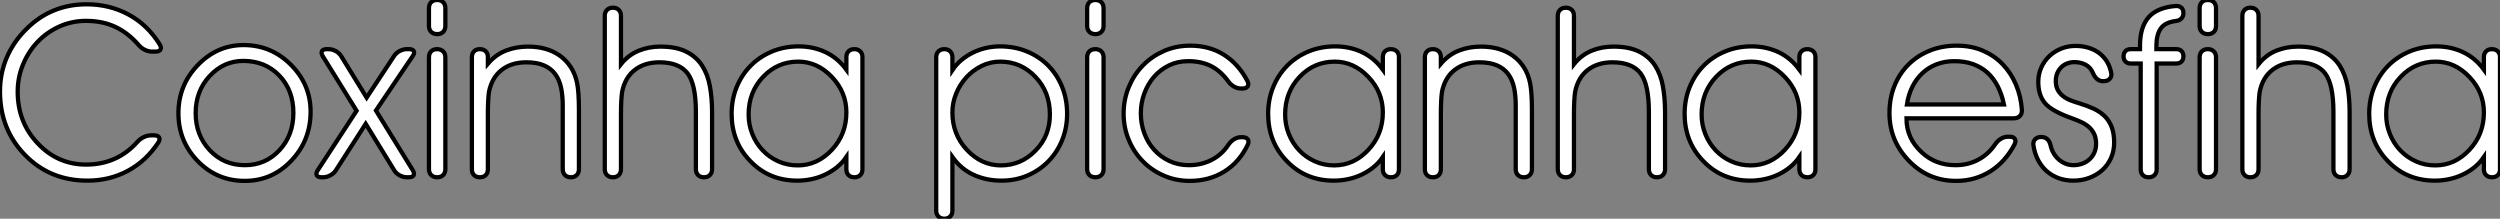 <?xml version="1.0" standalone="no"?>
<svg xmlns="http://www.w3.org/2000/svg" viewBox="1.002 0.888 586.948 51.35"><rect x="1.002" y="0.888" width="586.948" height="51.35" fill="#808080" stroke="none"/><path d="M38.17-29.50L37.41-29.50Q36.56-29.50 35.70-29.91Q34.84-30.32 34.23-31.04L34.23-31.04Q31.75-33.91 28.74-35.31Q25.73-36.72 21.90-36.72L21.90-36.72Q18.51-36.72 15.57-35.38Q12.63-34.04 10.47-31.76Q8.31-29.48 7.07-26.46Q5.82-23.43 5.82-20.10L5.82-20.10Q5.82-12.91 10.53-7.96L10.53-7.96Q15.20-2.98 21.90-2.98L21.90-2.98Q25.51-2.98 28.52-4.31Q31.53-5.63 33.93-8.31L33.93-8.31Q34.56-9.02 35.42-9.43Q36.29-9.84 37.13-9.84L37.13-9.84L37.84-9.84Q38.75-9.84 39.02-9.37Q39.29-8.89 38.83-8.15L38.83-8.15Q35.96-3.80 31.66-1.50Q27.37 0.79 22.18 0.79L22.18 0.79Q13.40 0.79 7.55-5.22L7.55-5.22Q1.67-11.24 1.67-20.15L1.67-20.15Q1.67-24.42 3.27-28.15Q4.87-31.88 7.90-34.84L7.90-34.84Q10.80-37.73 14.34-39.17Q17.88-40.61 21.96-40.61L21.96-40.61Q27.40-40.61 31.84-38.21Q36.29-35.82 39.16-31.20L39.16-31.20Q39.62-30.46 39.35-29.98Q39.07-29.50 38.17-29.50L38.17-29.50ZM47.61-15.07L47.61-15.07Q47.61-9.90 50.90-6.37Q54.20-2.84 59.14-2.84L59.14-2.84Q64.01-2.84 67.28-6.36Q70.55-9.87 70.55-15.12L70.55-15.12Q70.55-20.45 67.24-23.88Q63.93-27.32 58.79-27.32L58.79-27.32Q54.22-27.32 50.91-23.79Q47.61-20.26 47.61-15.07ZM43.56-15.01L43.56-15.01Q43.56-21.63 48.10-26.33Q52.64-31.04 58.84-31.04L58.84-31.04Q65.35-31.04 69.97-26.41Q74.59-21.79 74.59-15.39L74.59-15.39Q74.59-8.67 70.08-3.91Q65.57 0.85 59.14 0.85L59.14 0.85Q52.61 0.85 48.08-3.81Q43.56-8.48 43.56-15.01ZM78.39-30.08L78.78-30.08Q79.65-30.08 80.49-29.63Q81.32-29.18 81.79-28.41L81.79-28.41L87.75-18.70L94.17-28.44Q94.64-29.18 95.48-29.63Q96.33-30.08 97.21-30.08L97.21-30.08L97.70-30.08Q98.57-30.08 98.82-29.63Q99.07-29.18 98.57-28.46L98.57-28.46L89.93-15.67L98.57-1.67Q99.04-0.90 98.78-0.45Q98.52 0 97.64 0L97.64 0L97.21 0Q96.33 0 95.50-0.45Q94.66-0.90 94.20-1.67L94.20-1.67L87.53-12.55L80.53-1.64Q80.06-0.90 79.21-0.45Q78.37 0 77.49 0L77.49 0L77.16 0Q76.29 0 76.04-0.45Q75.80-0.90 76.26-1.64L76.26-1.64L85.39-15.61L77.46-28.41Q77-29.18 77.26-29.63Q77.52-30.08 78.39-30.08L78.39-30.08ZM102.38-1.91L102.38-28.16Q102.38-29.04 102.89-29.56Q103.41-30.08 104.29-30.08L104.29-30.08Q105.16-30.08 105.70-29.56Q106.23-29.04 106.23-28.16L106.23-28.16L106.23-1.91Q106.23-1.04 105.71-0.52Q105.19 0 104.32 0L104.32 0Q103.44 0 102.91-0.52Q102.38-1.04 102.38-1.91L102.38-1.91ZM104.29-41.62L104.32-41.62Q105.19-41.62 105.71-41.10Q106.23-40.58 106.23-39.70L106.23-39.70L106.23-35.52Q106.23-34.64 105.71-34.13Q105.19-33.61 104.32-33.61L104.32-33.61Q103.44-33.61 102.91-34.13Q102.38-34.64 102.38-35.52L102.38-35.52L102.38-39.70Q102.38-40.58 102.89-41.10Q103.41-41.62 104.29-41.62L104.29-41.62ZM112.46-1.86L112.46-28.22Q112.46-29.07 112.97-29.57Q113.48-30.08 114.32-30.08L114.32-30.08Q115.20-30.08 115.71-29.57Q116.21-29.07 116.21-28.22L116.21-28.22L116.21-26.66Q118.07-28.82 120.46-29.75Q122.86-30.68 125.67-30.68L125.67-30.68Q127.83-30.68 129.73-30.15Q131.63-29.61 133.14-28.53Q134.64-27.45 135.68-25.85Q136.72-24.25 137.16-22.12L137.16-22.12Q137.59-20.02 137.59-15.72L137.59-15.72L137.59-1.89Q137.59-1.04 137.07-0.52Q136.55 0 135.71 0L135.71 0Q134.83 0 134.31-0.52Q133.79-1.04 133.79-1.89L133.79-1.89L133.79-16.84Q133.79-19.14 133.40-21.01Q133-22.89 132.03-24.21Q131.06-25.54 129.40-26.26Q127.75-26.99 125.23-26.99L125.23-26.99Q121.76-26.99 119.46-25.21Q117.17-23.43 116.48-20.10L116.48-20.10Q116.35-19.22 116.28-17.87Q116.21-16.52 116.21-14.63L116.21-14.63L116.21-1.86Q116.21-1.01 115.71-0.51Q115.20 0 114.35 0L114.35 0Q113.48 0 112.97-0.51Q112.46-1.01 112.46-1.86L112.46-1.86ZM143.66-1.89L143.66-37.93Q143.66-38.77 144.18-39.29Q144.70-39.81 145.55-39.81L145.55-39.81Q146.43-39.81 146.95-39.29Q147.46-38.77 147.46-37.93L147.46-37.93L147.46-26.55Q149.19-28.71 151.58-29.70Q153.97-30.68 156.71-30.68L156.71-30.68Q160.40-30.68 162.76-29.50Q165.13-28.33 166.48-26.25Q167.84-24.17 168.34-21.37Q168.85-18.57 168.85-15.29L168.85-15.29L168.85-1.89Q168.85-1.04 168.33-0.52Q167.81 0 166.96 0L166.96 0Q166.09 0 165.57-0.52Q165.05-1.04 165.05-1.89L165.05-1.89L165.05-15.34Q165.05-21.85 163.08-24.42L163.08-24.42Q161.08-26.99 156.49-26.99L156.49-26.99Q153.02-26.99 150.72-25.21Q148.42-23.43 147.74-20.10L147.74-20.10Q147.60-19.22 147.53-17.87Q147.46-16.52 147.46-14.63L147.46-14.63L147.46-1.89Q147.46-1.04 146.95-0.52Q146.43 0 145.58 0L145.58 0Q144.70 0 144.18-0.52Q143.66-1.04 143.66-1.89L143.66-1.89ZM200.38-15.23L200.38-15.23Q200.38-19.99 196.96-23.57L196.96-23.57Q193.54-27.15 189.08-27.15L189.08-27.15Q184.24-27.15 180.85-23.60L180.85-23.60Q177.43-20.02 177.43-14.74L177.43-14.74Q177.43-12.30 178.31-10.13Q179.18-7.96 180.73-6.33Q182.27-4.70 184.38-3.75Q186.48-2.79 188.97-2.79L188.97-2.79Q193.57-2.79 196.98-6.45L196.98-6.45Q200.38-10.09 200.38-15.23ZM200.38-25.27L200.38-28.22Q200.38-29.07 200.88-29.57Q201.39-30.08 202.23-30.08L202.23-30.08Q203.11-30.08 203.63-29.57Q204.15-29.07 204.15-28.22L204.15-28.22L204.15-1.86Q204.15-1.01 203.64-0.51Q203.14 0 202.29 0L202.29 0Q201.41 0 200.89-0.51Q200.38-1.01 200.38-1.86L200.38-1.86L200.38-4.76Q199.42-3.36 198.12-2.32Q196.82-1.29 195.32-0.59Q193.81 0.11 192.16 0.45Q190.50 0.79 188.86 0.79L188.86 0.79Q182.25 0.79 177.87-3.75L177.87-3.75Q173.44-8.26 173.44-14.90L173.44-14.90Q173.44-18.29 174.63-21.19Q175.82-24.09 177.93-26.21Q180.03-28.33 182.92-29.53Q185.80-30.73 189.19-30.73L189.19-30.73Q192.58-30.73 195.47-29.38Q198.35-28.03 200.38-25.27L200.38-25.27Z" fill="white" stroke="black" transform="translate(0 0) scale(1 1) translate(-0.668 42.508)"/><path d="M2.98 7.85L2.98-28.19Q2.98-29.04 3.50-29.56Q4.02-30.08 4.87-30.08L4.87-30.08Q5.74-30.08 6.26-29.56Q6.78-29.04 6.78-28.19L6.78-28.19L6.78-25.16Q7.68-26.52 8.94-27.56Q10.20-28.60 11.68-29.31Q13.15-30.02 14.77-30.38Q16.38-30.73 17.96-30.73L17.96-30.73Q21.38-30.73 24.27-29.54Q27.15-28.36 29.26-26.24Q31.36-24.12 32.54-21.22Q33.71-18.32 33.71-14.90L33.71-14.90Q33.71-11.59 32.55-8.74Q31.39-5.88 29.33-3.76Q27.26-1.64 24.43-0.42Q21.60 0.79 18.27 0.79L18.27 0.79Q14.79 0.79 11.81-0.55Q8.83-1.89 6.78-4.76L6.78-4.76L6.78 7.85Q6.78 8.70 6.26 9.21Q5.74 9.73 4.89 9.73L4.89 9.73Q4.02 9.73 3.50 9.21Q2.98 8.70 2.98 7.85L2.98 7.85ZM6.78-15.23L6.78-15.23Q6.78-10.09 10.17-6.45L10.17-6.45Q13.59-2.79 18.16-2.79L18.16-2.79Q22.89-2.79 26.28-6.26L26.28-6.26Q29.67-9.68 29.67-14.74L29.67-14.74Q29.67-20.02 26.28-23.57L26.28-23.57Q22.86-27.15 18.02-27.15L18.02-27.15Q15.70-27.15 13.64-26.14Q11.59-25.13 10.06-23.46Q8.53-21.79 7.66-19.65Q6.78-17.50 6.78-15.23ZM38.42-1.91L38.42-28.16Q38.42-29.04 38.94-29.56Q39.46-30.08 40.33-30.08L40.33-30.08Q41.21-30.08 41.74-29.56Q42.27-29.04 42.27-28.16L42.27-28.16L42.27-1.91Q42.27-1.04 41.75-0.52Q41.23 0 40.36 0L40.36 0Q39.48 0 38.95-0.52Q38.42-1.04 38.42-1.91L38.42-1.91ZM40.33-41.62L40.36-41.62Q41.23-41.62 41.75-41.10Q42.27-40.58 42.27-39.70L42.27-39.70L42.27-35.52Q42.27-34.64 41.75-34.13Q41.23-33.61 40.36-33.61L40.36-33.61Q39.48-33.61 38.95-34.13Q38.42-34.64 38.42-35.52L38.42-35.52L38.42-39.70Q38.42-40.58 38.94-41.10Q39.46-41.62 40.33-41.62L40.33-41.62ZM74.87-20.84L74.54-20.84Q73.69-20.84 72.90-21.29Q72.11-21.74 71.56-22.50L71.56-22.50Q69.78-24.96 67.50-26.11Q65.21-27.26 62.15-27.26L62.15-27.26Q59.64-27.26 57.59-26.25Q55.54-25.24 54.07-23.53Q52.61-21.82 51.82-19.62Q51.02-17.42 51.02-15.01L51.02-15.01Q51.02-12.58 51.83-10.36Q52.64-8.15 54.13-6.48Q55.62-4.81 57.70-3.83Q59.77-2.84 62.32-2.84L62.32-2.84Q65.19-2.84 67.61-4.06Q70.03-5.28 71.61-7.68L71.61-7.68Q72.16-8.48 72.94-8.94Q73.72-9.41 74.54-9.41L74.54-9.41L74.87-9.41Q75.77-9.41 76.13-8.90Q76.48-8.39 76.10-7.60L76.10-7.60Q74.13-3.50 70.59-1.33Q67.05 0.85 62.51 0.85L62.51 0.85Q59.23 0.85 56.38-0.40Q53.54-1.64 51.45-3.79Q49.36-5.93 48.17-8.82Q46.98-11.70 46.98-14.96L46.98-14.96Q46.98-18.24 48.18-21.15Q49.38-24.06 51.47-26.22Q53.57-28.38 56.42-29.64Q59.28-30.90 62.62-30.90L62.62-30.90Q67.16-30.90 70.56-28.74Q73.96-26.58 76.04-22.61L76.04-22.61Q76.43-21.85 76.10-21.34Q75.77-20.84 74.87-20.84L74.87-20.84ZM107.84-15.23L107.84-15.23Q107.84-19.99 104.43-23.57L104.43-23.57Q101.01-27.15 96.55-27.15L96.55-27.15Q91.71-27.15 88.32-23.60L88.32-23.60Q84.90-20.02 84.90-14.74L84.90-14.74Q84.90-12.30 85.78-10.13Q86.65-7.96 88.20-6.33Q89.74-4.70 91.85-3.75Q93.95-2.79 96.44-2.79L96.44-2.79Q101.04-2.79 104.45-6.45L104.45-6.45Q107.84-10.09 107.84-15.23ZM107.84-25.27L107.84-28.22Q107.84-29.07 108.35-29.57Q108.86-30.08 109.70-30.08L109.70-30.08Q110.58-30.08 111.10-29.57Q111.62-29.07 111.62-28.22L111.62-28.22L111.62-1.86Q111.62-1.01 111.11-0.51Q110.61 0 109.76 0L109.76 0Q108.88 0 108.36-0.51Q107.84-1.01 107.84-1.86L107.84-1.86L107.84-4.76Q106.89-3.36 105.59-2.32Q104.29-1.29 102.79-0.59Q101.28 0.11 99.63 0.45Q97.97 0.79 96.33 0.79L96.33 0.79Q89.71 0.79 85.34-3.75L85.34-3.75Q80.91-8.26 80.91-14.90L80.91-14.90Q80.91-18.29 82.10-21.19Q83.29-24.09 85.39-26.21Q87.50-28.33 90.38-29.53Q93.27-30.73 96.66-30.73L96.66-30.73Q100.05-30.73 102.94-29.38Q105.82-28.03 107.84-25.27L107.84-25.27ZM117.71-1.86L117.71-28.22Q117.71-29.07 118.22-29.57Q118.73-30.08 119.57-30.08L119.57-30.08Q120.45-30.08 120.96-29.57Q121.46-29.07 121.46-28.22L121.46-28.22L121.46-26.66Q123.32-28.82 125.71-29.75Q128.11-30.68 130.92-30.68L130.92-30.68Q133.08-30.68 134.98-30.15Q136.88-29.61 138.39-28.53Q139.89-27.45 140.93-25.85Q141.97-24.25 142.41-22.12L142.41-22.12Q142.84-20.02 142.84-15.72L142.84-15.72L142.84-1.89Q142.84-1.04 142.32-0.52Q141.80 0 140.96 0L140.96 0Q140.08 0 139.56-0.52Q139.04-1.04 139.04-1.89L139.04-1.89L139.04-16.84Q139.04-19.14 138.65-21.01Q138.25-22.89 137.28-24.21Q136.31-25.54 134.65-26.26Q133-26.99 130.48-26.99L130.48-26.99Q127.01-26.99 124.71-25.21Q122.42-23.43 121.73-20.10L121.73-20.10Q121.60-19.22 121.53-17.87Q121.46-16.52 121.46-14.63L121.46-14.63L121.46-1.86Q121.46-1.01 120.96-0.51Q120.45 0 119.60 0L119.60 0Q118.73 0 118.22-0.51Q117.71-1.01 117.71-1.86L117.71-1.86ZM148.91-1.89L148.91-37.93Q148.91-38.77 149.43-39.29Q149.95-39.81 150.80-39.81L150.80-39.81Q151.68-39.81 152.20-39.29Q152.71-38.77 152.71-37.93L152.71-37.93L152.71-26.55Q154.44-28.71 156.83-29.70Q159.22-30.68 161.96-30.68L161.96-30.68Q165.65-30.68 168.01-29.50Q170.38-28.33 171.73-26.25Q173.09-24.17 173.59-21.37Q174.10-18.57 174.10-15.29L174.10-15.29L174.10-1.89Q174.10-1.04 173.58-0.52Q173.06 0 172.21 0L172.21 0Q171.34 0 170.82-0.52Q170.30-1.04 170.30-1.89L170.30-1.89L170.30-15.34Q170.30-21.85 168.33-24.42L168.33-24.42Q166.33-26.99 161.74-26.99L161.74-26.99Q158.27-26.99 155.97-25.21Q153.67-23.43 152.99-20.10L152.99-20.10Q152.85-19.22 152.78-17.87Q152.71-16.52 152.71-14.63L152.71-14.63L152.71-1.89Q152.71-1.04 152.20-0.52Q151.68 0 150.83 0L150.83 0Q149.95 0 149.43-0.52Q148.91-1.04 148.91-1.89L148.91-1.89ZM205.63-15.23L205.63-15.23Q205.63-19.99 202.21-23.57L202.21-23.57Q198.79-27.15 194.33-27.15L194.33-27.15Q189.49-27.15 186.10-23.60L186.10-23.60Q182.68-20.02 182.68-14.74L182.68-14.74Q182.68-12.30 183.56-10.13Q184.43-7.96 185.98-6.33Q187.52-4.70 189.63-3.75Q191.73-2.79 194.22-2.79L194.22-2.79Q198.82-2.79 202.23-6.45L202.23-6.45Q205.63-10.09 205.63-15.23ZM205.63-25.27L205.63-28.22Q205.63-29.07 206.13-29.57Q206.64-30.08 207.48-30.08L207.48-30.08Q208.36-30.08 208.88-29.57Q209.40-29.07 209.40-28.22L209.40-28.22L209.40-1.86Q209.40-1.01 208.89-0.51Q208.39 0 207.54 0L207.54 0Q206.66 0 206.14-0.51Q205.63-1.01 205.63-1.86L205.63-1.86L205.63-4.76Q204.67-3.36 203.37-2.32Q202.07-1.29 200.57-0.59Q199.06 0.11 197.41 0.45Q195.75 0.79 194.11 0.79L194.11 0.79Q187.50 0.79 183.12-3.75L183.12-3.75Q178.69-8.26 178.69-14.90L178.69-14.90Q178.69-18.29 179.88-21.19Q181.07-24.09 183.18-26.21Q185.28-28.33 188.17-29.53Q191.05-30.73 194.44-30.73L194.44-30.73Q197.83-30.73 200.72-29.38Q203.60-28.03 205.63-25.27L205.63-25.27Z" fill="white" stroke="black" transform="translate(218.805 0) scale(1 1) translate(-0.98 42.508)"/><path d="M32.54-15.80L32.54-15.80Q32.59-14.93 32.06-14.38Q31.53-13.84 30.63-13.84L30.63-13.84L5.44-13.84Q5.44-11.46 6.34-9.47Q7.25-7.49 9.00-5.88L9.00-5.88Q12.20-2.84 16.98-2.84L16.98-2.84Q19.88-2.84 22.29-4.12Q24.69-5.39 26.30-7.79L26.30-7.79Q26.85-8.59 27.63-9.05Q28.41-9.52 29.23-9.52L29.23-9.52L29.67-9.52Q30.57-9.52 30.88-9.02Q31.20-8.53 30.82-7.74L30.82-7.74Q29.78-5.74 28.36-4.14Q26.93-2.54 25.20-1.44Q23.46-0.33 21.42 0.26Q19.39 0.85 17.09 0.85L17.09 0.85Q10.55 0.85 6.02-3.86L6.02-3.86Q1.45-8.56 1.45-15.07L1.45-15.07Q1.45-18.54 2.61-21.44Q3.77-24.34 5.88-26.44Q7.98-28.55 10.88-29.72Q13.78-30.90 17.25-30.90L17.25-30.90Q20.59-30.90 23.31-29.75Q26.03-28.60 28-26.56Q29.97-24.53 31.14-21.77Q32.32-19.00 32.54-15.80ZM5.55-17.09L28.33-17.09Q27.84-19.44 26.88-21.33Q25.92-23.21 24.49-24.53Q23.05-25.84 21.11-26.55Q19.17-27.26 16.68-27.26L16.68-27.26Q14.38-27.26 12.47-26.51Q10.55-25.76 9.13-24.40Q7.71-23.05 6.79-21.18Q5.88-19.30 5.55-17.09L5.55-17.09ZM35.25-7.49L35.25-7.49Q35.11-8.37 35.63-8.91Q36.15-9.46 37.08-9.46L37.08-9.46Q37.93-9.46 38.49-8.96Q39.05-8.45 39.27-7.52L39.27-7.52Q39.48-6.54 39.96-5.69Q40.44-4.84 41.15-4.21Q41.86-3.58 42.75-3.21Q43.64-2.84 44.68-2.84L44.68-2.84Q45.77-2.84 46.73-3.20Q47.69-3.55 48.41-4.21Q49.14-4.87 49.55-5.80Q49.96-6.73 49.96-7.85L49.96-7.85Q49.96-9.19 49.52-10.13Q49.08-11.07 48.34-11.74Q47.61-12.41 46.61-12.89Q45.61-13.37 44.46-13.78L44.46-13.78Q39.46-15.56 37.95-17.42L37.95-17.42Q36.39-19.28 36.39-22.39L36.39-22.39Q36.39-24.23 37.09-25.77Q37.79-27.32 38.98-28.44Q40.17-29.56 41.75-30.20Q43.34-30.84 45.14-30.84L45.14-30.84Q46.70-30.84 48.10-30.43Q49.49-30.02 50.59-29.23Q51.68-28.44 52.45-27.25Q53.21-26.06 53.51-24.50L53.51-24.50Q53.68-23.68 53.17-23.12Q52.66-22.56 51.73-22.56L51.73-22.56L51.54-22.56Q50.07-22.56 49.22-24.47L49.22-24.47Q48.64-25.84 47.47-26.44Q46.29-27.04 44.90-27.04L44.90-27.04Q43.94-27.04 43.13-26.71Q42.33-26.39 41.74-25.79Q41.15-25.18 40.82-24.38Q40.50-23.57 40.50-22.61L40.50-22.61Q40.50-21.36 40.96-20.51Q41.43-19.66 42.19-19.06Q42.96-18.46 43.94-18.07Q44.93-17.69 45.94-17.39L45.94-17.39Q47.85-16.82 49.38-16.11Q50.91-15.39 51.98-14.34Q53.05-13.29 53.62-11.79Q54.20-10.28 54.20-8.18L54.20-8.18Q54.20-6.13 53.44-4.47Q52.69-2.82 51.38-1.65Q50.07-0.49 48.33 0.15Q46.59 0.79 44.63 0.79L44.63 0.79Q42.71 0.79 41.11 0.19Q39.51-0.41 38.29-1.50Q37.08-2.60 36.30-4.13Q35.52-5.66 35.25-7.49ZM64.18-26.71L64.18-1.86Q64.18-1.01 63.67-0.51Q63.16 0 62.32 0L62.32 0Q61.44 0 60.94-0.51Q60.43-1.01 60.43-1.86L60.43-1.86L60.43-26.71L58.08-26.71Q57.31-26.71 56.86-27.17Q56.41-27.62 56.41-28.38L56.41-28.38Q56.41-29.18 56.86-29.63Q57.31-30.08 58.08-30.08L58.08-30.08L60.27-30.08L60.27-30.90Q60.27-35.30 62.32-37.60Q64.37-39.89 68.74-40.22L68.74-40.22Q69.54-40.22 70-39.80Q70.46-39.38 70.46-38.55L70.46-38.55Q70.46-37.79 70-37.30Q69.54-36.80 68.74-36.70L68.74-36.70Q66.14-36.39 65.13-34.92Q64.12-33.44 64.12-30.90L64.12-30.90L64.12-30.08L68.80-30.08Q69.56-30.08 70.01-29.63Q70.46-29.18 70.46-28.41L70.46-28.41Q70.46-27.62 70.01-27.17Q69.56-26.71 68.80-26.71L68.80-26.71L64.18-26.71ZM74.27-1.91L74.27-28.16Q74.27-29.04 74.79-29.56Q75.30-30.08 76.18-30.08L76.18-30.08Q77.05-30.08 77.59-29.56Q78.12-29.04 78.12-28.16L78.12-28.16L78.12-1.91Q78.12-1.04 77.60-0.52Q77.08 0 76.21 0L76.21 0Q75.33 0 74.80-0.52Q74.27-1.04 74.27-1.91L74.27-1.91ZM76.18-41.62L76.21-41.62Q77.08-41.62 77.60-41.10Q78.12-40.58 78.12-39.70L78.12-39.70L78.12-35.52Q78.12-34.64 77.60-34.13Q77.08-33.61 76.21-33.61L76.21-33.61Q75.33-33.61 74.80-34.13Q74.27-34.64 74.27-35.52L74.27-35.52L74.27-39.70Q74.27-40.58 74.79-41.10Q75.30-41.62 76.18-41.62L76.18-41.62ZM84.30-1.89L84.30-37.93Q84.30-38.77 84.82-39.29Q85.34-39.81 86.19-39.81L86.19-39.81Q87.06-39.81 87.58-39.29Q88.10-38.77 88.10-37.93L88.10-37.93L88.10-26.55Q89.82-28.71 92.22-29.70Q94.61-30.68 97.34-30.68L97.34-30.68Q101.04-30.68 103.40-29.50Q105.77-28.33 107.12-26.25Q108.47-24.17 108.98-21.37Q109.48-18.57 109.48-15.29L109.48-15.29L109.48-1.89Q109.48-1.04 108.96-0.52Q108.45 0 107.60 0L107.60 0Q106.72 0 106.20-0.52Q105.68-1.04 105.68-1.89L105.68-1.89L105.68-15.34Q105.68-21.85 103.71-24.42L103.71-24.42Q101.72-26.99 97.13-26.99L97.13-26.99Q93.65-26.99 91.36-25.21Q89.06-23.43 88.38-20.10L88.38-20.10Q88.24-19.22 88.17-17.87Q88.10-16.52 88.10-14.63L88.10-14.63L88.10-1.89Q88.10-1.04 87.58-0.52Q87.06 0 86.21 0L86.21 0Q85.34 0 84.82-0.52Q84.30-1.04 84.30-1.89L84.30-1.89ZM141.01-15.23L141.01-15.23Q141.01-19.99 137.59-23.57L137.59-23.57Q134.18-27.15 129.72-27.15L129.72-27.15Q124.88-27.15 121.49-23.60L121.49-23.60Q118.07-20.02 118.07-14.74L118.07-14.74Q118.07-12.30 118.95-10.13Q119.82-7.96 121.37-6.33Q122.91-4.70 125.02-3.75Q127.12-2.79 129.61-2.79L129.61-2.79Q134.20-2.79 137.62-6.45L137.62-6.45Q141.01-10.09 141.01-15.23ZM141.01-25.27L141.01-28.22Q141.01-29.07 141.52-29.57Q142.02-30.08 142.87-30.08L142.87-30.08Q143.75-30.08 144.27-29.57Q144.79-29.07 144.79-28.22L144.79-28.22L144.79-1.86Q144.79-1.01 144.28-0.51Q143.77 0 142.93 0L142.93 0Q142.05 0 141.53-0.51Q141.01-1.01 141.01-1.86L141.01-1.86L141.01-4.76Q140.05-3.36 138.76-2.32Q137.46-1.29 135.95-0.59Q134.45 0.11 132.79 0.45Q131.14 0.79 129.50 0.79L129.50 0.79Q122.88 0.79 118.51-3.75L118.51-3.75Q114.08-8.26 114.08-14.90L114.08-14.90Q114.08-18.29 115.27-21.19Q116.46-24.09 118.56-26.21Q120.67-28.33 123.55-29.53Q126.44-30.73 129.83-30.73L129.83-30.73Q133.22-30.73 136.10-29.38Q138.99-28.03 141.01-25.27L141.01-25.27Z" fill="white" stroke="black" transform="translate(443.609 0) scale(1 1) translate(-0.449 42.508)"/></svg>
